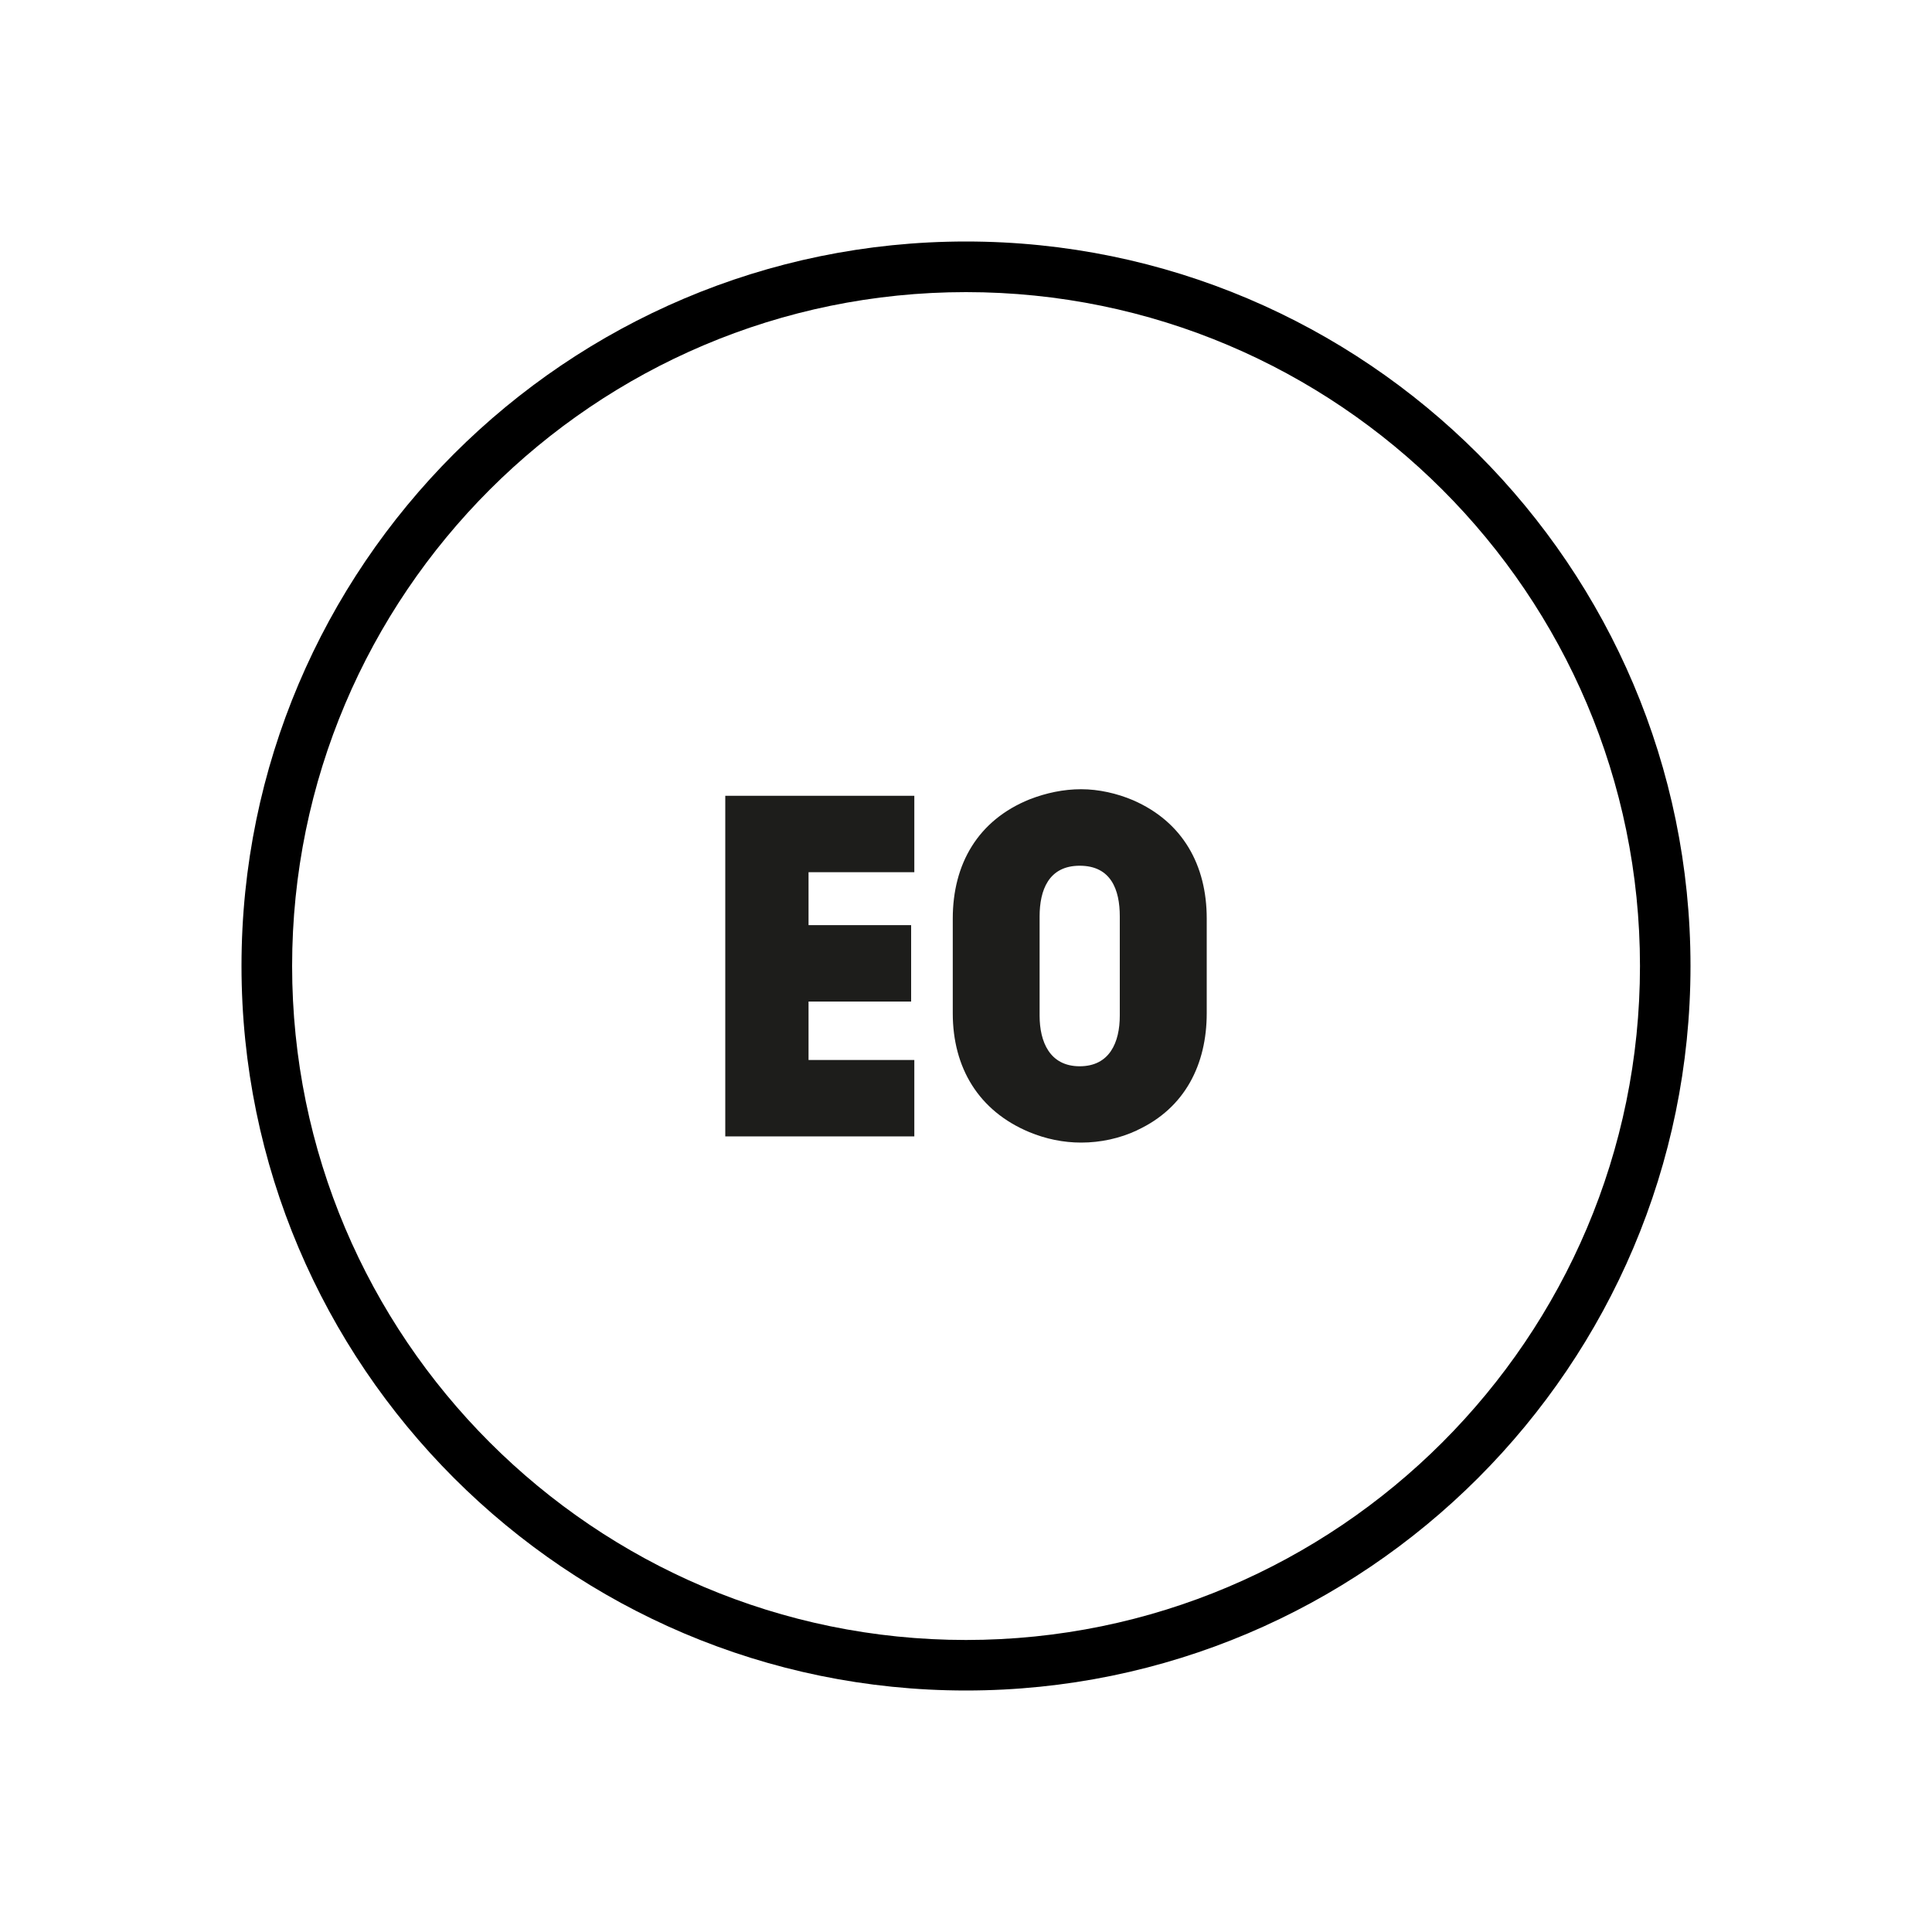 <?xml version="1.0" encoding="UTF-8"?><svg id="Layer_1" xmlns="http://www.w3.org/2000/svg" viewBox="0 0 200 200"><defs><style>.cls-1{fill:#1d1d1b;}</style></defs><path d="M100,175c-41.35,0-75-33.65-75-75.01S58.65,25,100,25s75,33.65,75,75-33.65,75-75,75h0Zm0-144.76c-38.47,0-69.76,31.29-69.76,69.76s31.29,69.77,69.76,69.77,69.77-31.29,69.77-69.77S138.47,30.24,100,30.24Z"/><g><path class="cls-1" d="M75.08,117.62v-35.24h19.57v7.91h-10.95v5.48h10.62v7.91h-10.62v6.05h10.95v7.91h-19.57Z"/><path class="cls-1" d="M117.73,117c-1.81,.85-3.81,1.28-5.81,1.28-1.86,0-3.67-.38-5.38-1.09-5.24-2.19-7.91-6.67-7.91-12.29v-9.81c0-5.67,2.62-10.19,7.95-12.34,1.72-.67,3.52-1.05,5.34-1.05s3.71,.43,5.38,1.14c5.14,2.24,7.62,6.72,7.62,12.24v9.81c0,5.28-2.24,9.81-7.19,12.1h0Zm-1.81-22.14c0-2.76-.91-5.24-4.15-5.24s-4.15,2.57-4.15,5.24v10.28c0,2.71,1.05,5.24,4.15,5.24s4.15-2.48,4.15-5.24v-10.28Z"/></g></svg>
